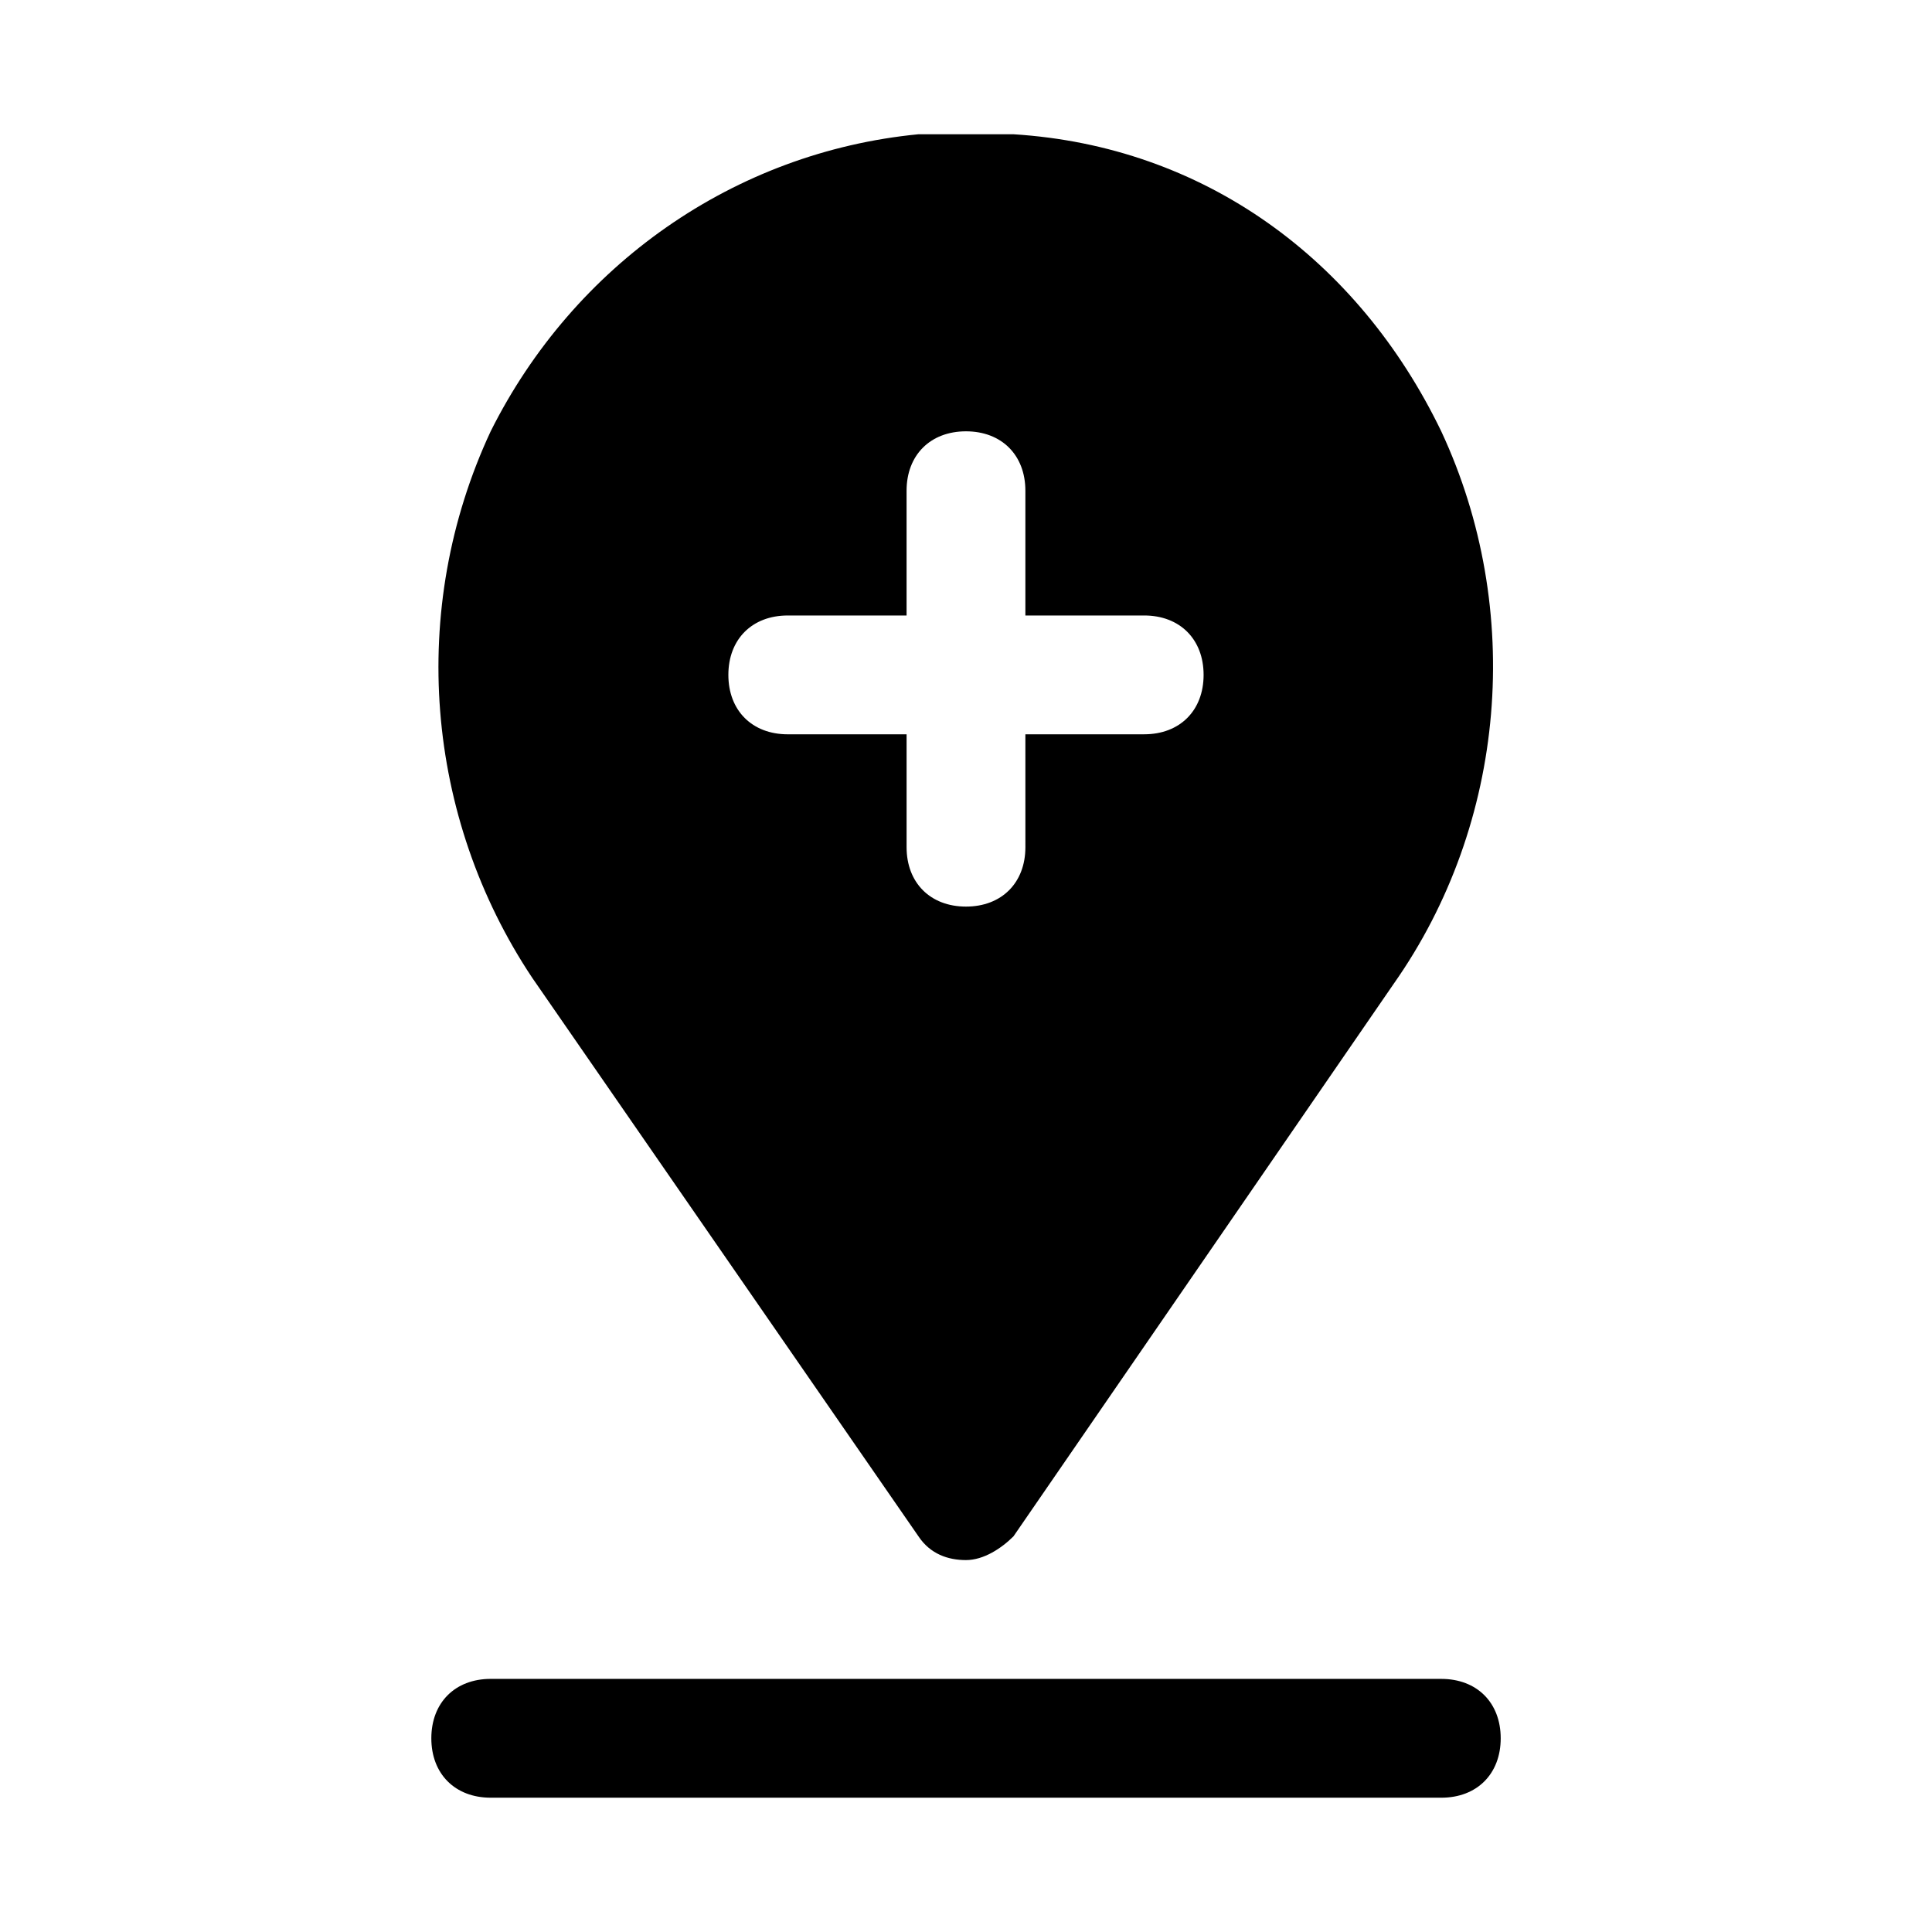 <?xml version="1.0" encoding="UTF-8"?>
<!-- Uploaded to: SVG Repo, www.svgrepo.com, Generator: SVG Repo Mixer Tools -->
<svg fill="#000000" width="800px" height="800px" version="1.1" viewBox="144 144 512 512" xmlns="http://www.w3.org/2000/svg">
 <g>
  <path d="m274.05 620.41h251.91c9.445 0 15.742-6.297 15.742-15.742s-6.297-15.742-15.742-15.742l-251.91-0.004c-9.445 0-15.742 6.297-15.742 15.742-0.004 9.449 6.297 15.746 15.742 15.746z"/>
  <path d="m387.4 551.14c3.148 4.723 7.871 6.297 12.594 6.297s9.445-3.148 12.594-6.297l100.76-146.42c29.918-42.512 34.641-99.188 12.598-146.42-22.043-45.656-62.977-75.57-113.36-78.719h-25.191c-48.805 4.723-91.316 34.637-113.36 78.719-22.043 47.23-17.32 102.34 11.02 144.84zm-34.637-244.03h31.488v-33.062c0-9.445 6.297-15.742 15.742-15.742 9.445 0 15.742 6.297 15.742 15.742v33.062h31.488c9.445 0 15.742 6.297 15.742 15.742 0 9.445-6.297 15.742-15.742 15.742h-31.488l0.004 29.918c0 9.445-6.297 15.742-15.742 15.742s-15.742-6.297-15.742-15.742v-29.914h-31.488c-9.445 0-15.742-6.297-15.742-15.742-0.004-9.449 6.293-15.746 15.738-15.746z"/>
 </g>
</svg>